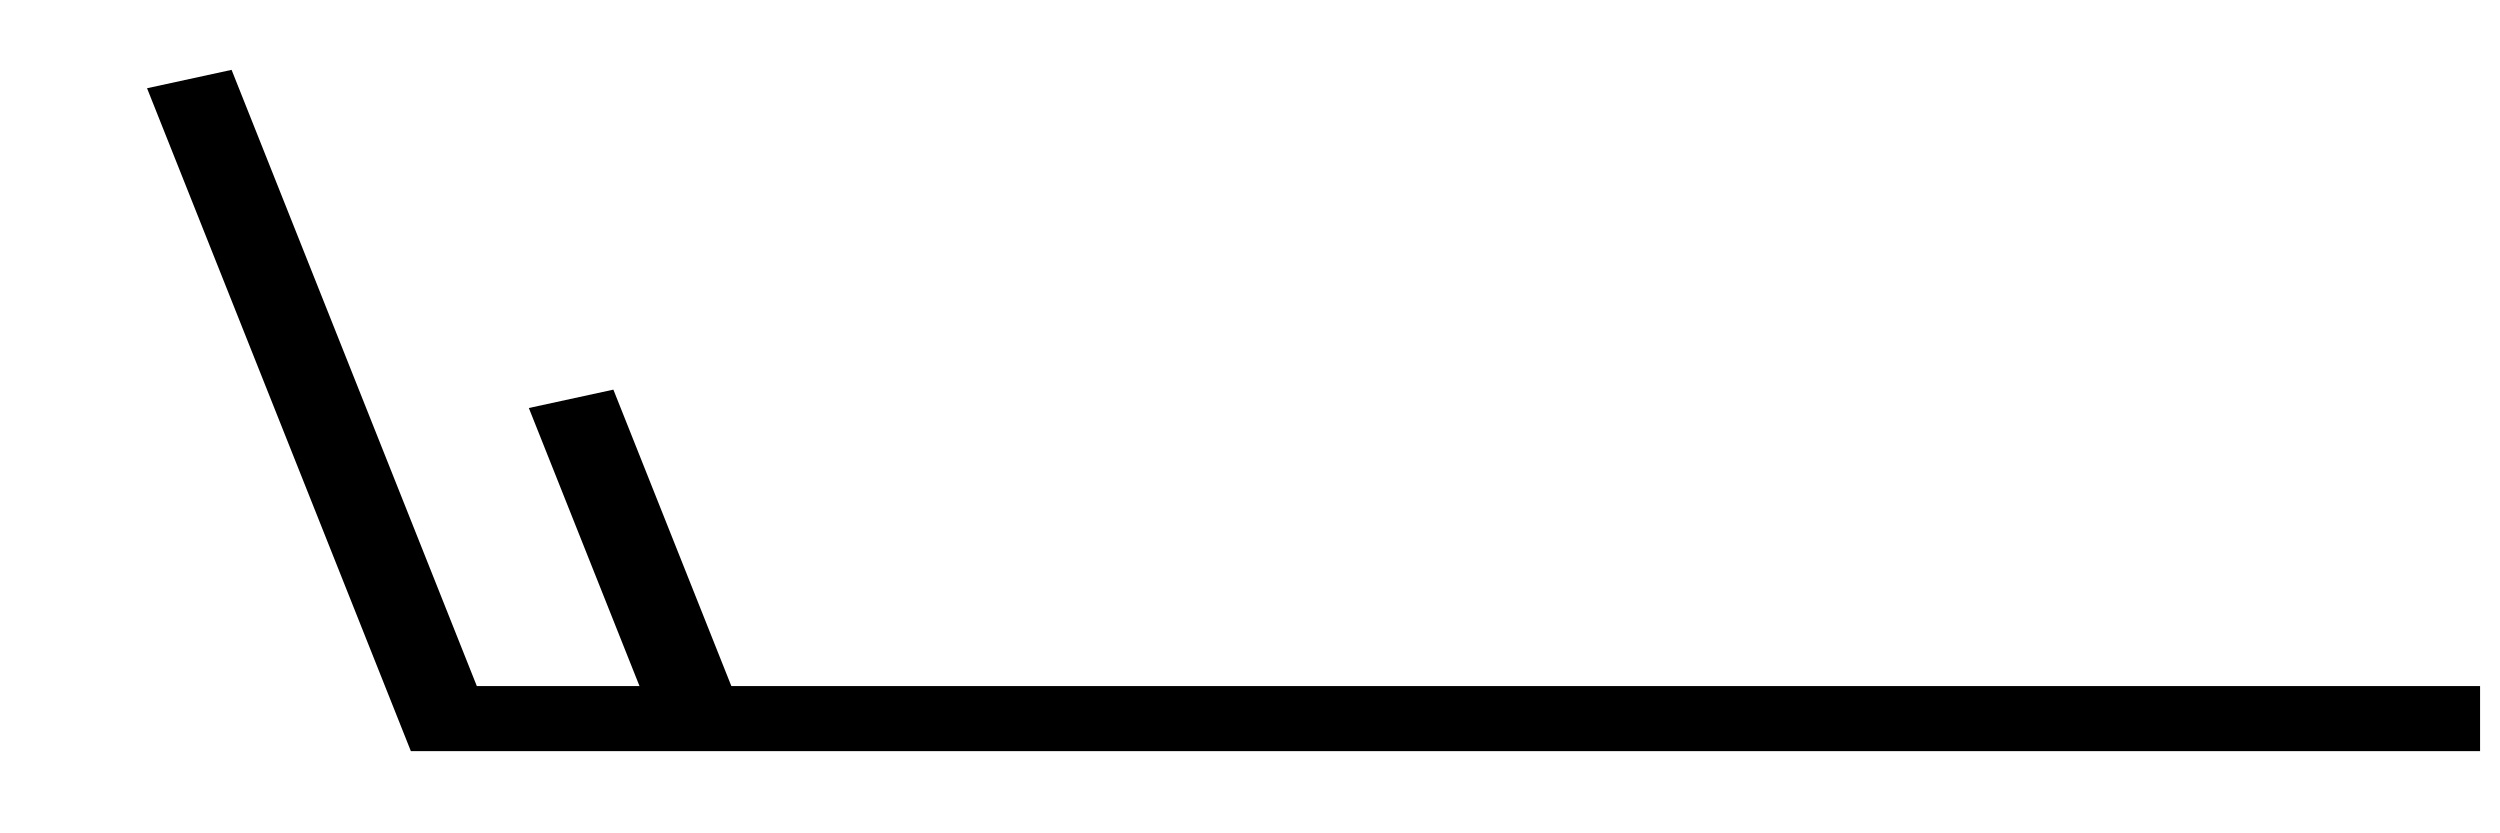 <?xml version='1.0' encoding='UTF-8'?>
<svg:svg xmlns:dc="http://purl.org/dc/elements/1.1/" xmlns:cc="http://creativecommons.org/ns#" xmlns:rdf="http://www.w3.org/1999/02/22-rdf-syntax-ns#" xmlns:svg="http://www.w3.org/2000/svg" version="1.1" width="165" height="55" viewBox="-48 -33 41.2 13.8" id="svg4309">
  <svg:title>Observed wind speed: 13–17 knots</svg:title>
  <svg:desc>WMO international weather symbol: Observed wind speed: 13–17 knots</svg:desc>
  <svg:g transform="matrix(0.843,0,0,0.623,-7.03,-21.1)" id="g4312" style="fill:none;stroke:#000000;stroke-width:1.731;stroke-miterlimit:4;stroke-dasharray:none">
    <svg:path d="m 0,0 h -40 l -5,-17" id="path4314" style="stroke-width:1.731;stroke-miterlimit:4;stroke-dasharray:none"/>
    <svg:path d="m -35,0 -2.5,-8.5" id="path4316" style="stroke-width:1.731;stroke-miterlimit:4;stroke-dasharray:none"/>
  </svg:g>
</svg:svg>
